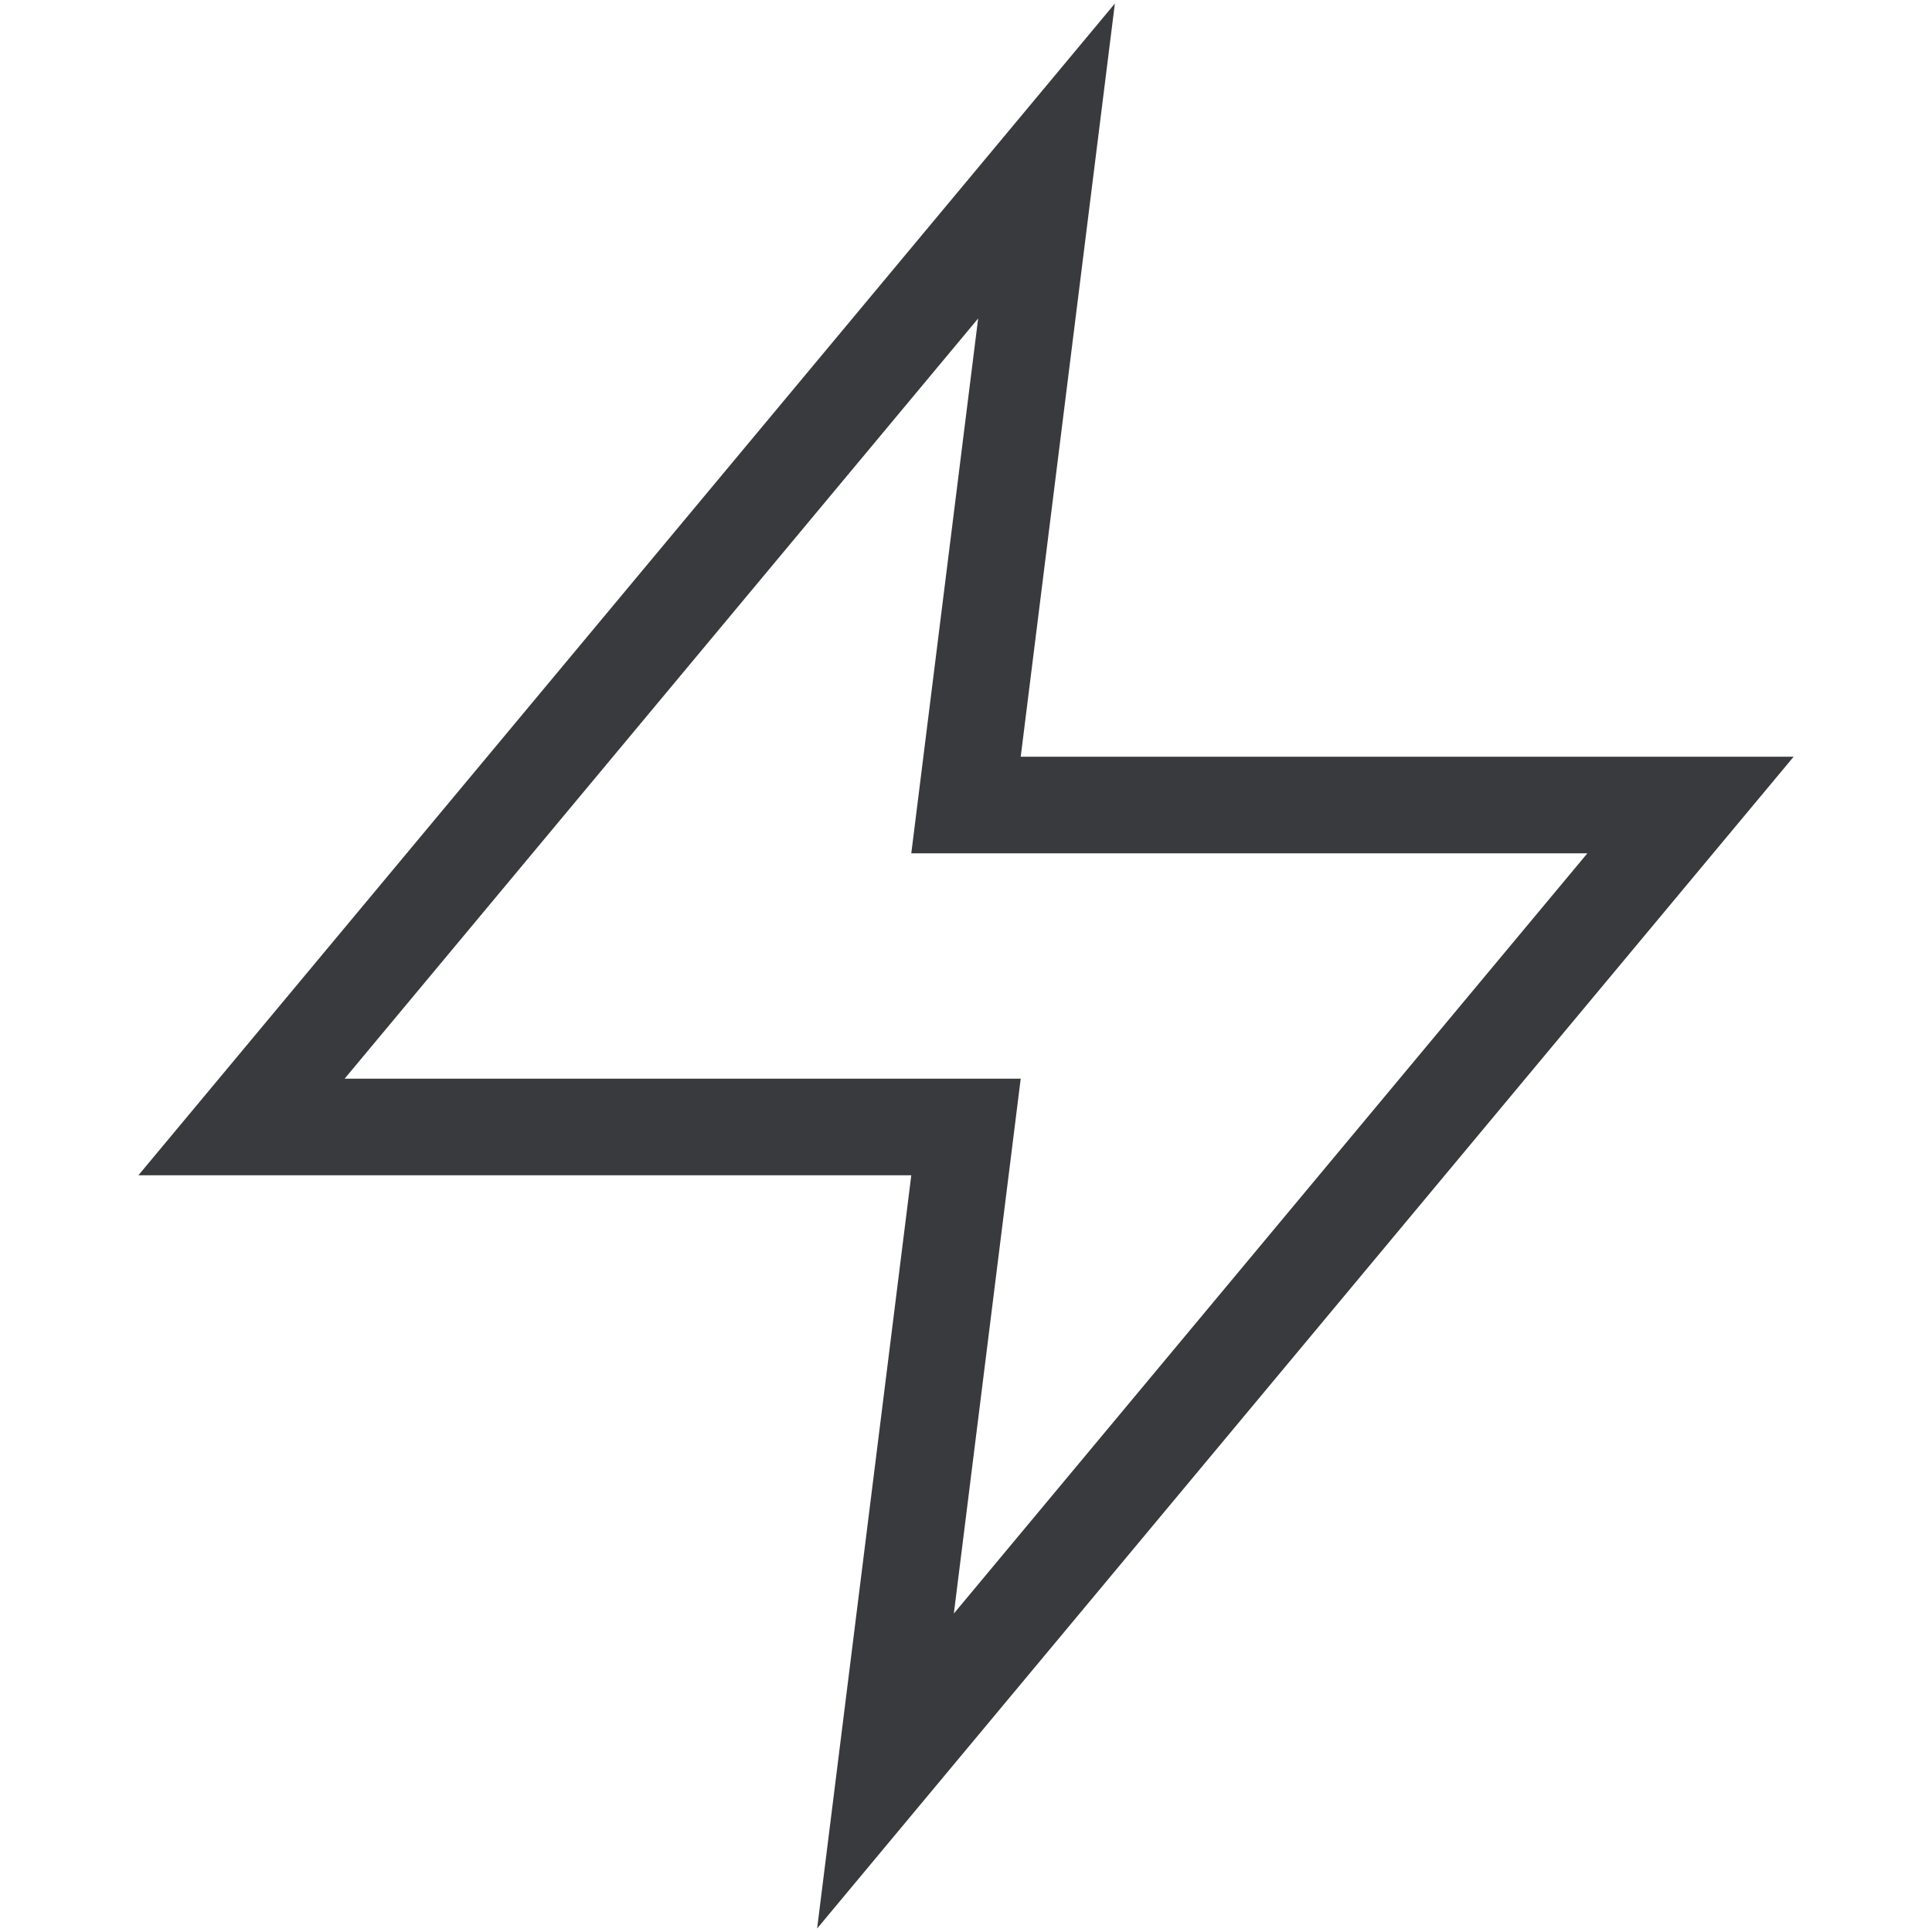 <?xml version="1.0" encoding="UTF-8"?>
<svg xmlns="http://www.w3.org/2000/svg" width="40" height="40" viewBox="0 0 40 40" fill="none">
  <path d="M21.667 3.333C16.111 10 10.555 16.666 5 23.333C10 23.333 15 23.333 20 23.333L18.333 36.667C23.889 30 29.444 23.333 35 16.667C30 16.667 25 16.667 20 16.667L21.667 3.333Z" stroke="#393A3D" stroke-width="2" stroke-linecap="round"></path>
</svg>
